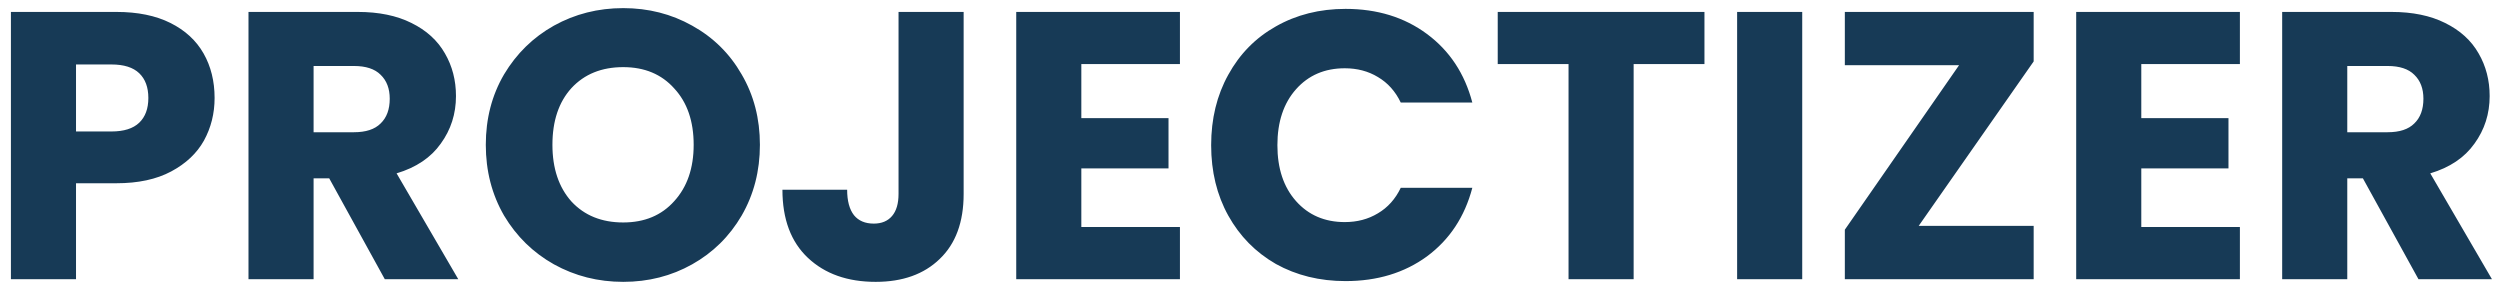 <?xml version="1.0" encoding="UTF-8"?> <svg xmlns="http://www.w3.org/2000/svg" width="197" height="23" viewBox="0 0 197 23" fill="none"><path d="M16.91 7.72C16.91 8.94 16.63 10.06 16.07 11.08C15.51 12.08 14.65 12.89 13.49 13.51C12.33 14.13 10.89 14.44 9.17 14.44H5.99V22H0.86V0.94H9.17C10.85 0.94 12.27 1.23 13.43 1.81C14.59 2.39 15.46 3.19 16.04 4.21C16.62 5.23 16.91 6.4 16.91 7.72ZM8.78 10.36C9.76 10.36 10.49 10.13 10.97 9.67C11.45 9.21 11.69 8.56 11.69 7.72C11.69 6.88 11.45 6.23 10.97 5.77C10.49 5.31 9.76 5.08 8.78 5.08H5.99V10.36H8.78ZM30.321 22L25.941 14.05H24.711V22H19.581V0.94H28.191C29.851 0.94 31.261 1.23 32.421 1.81C33.601 2.39 34.481 3.19 35.061 4.21C35.641 5.21 35.931 6.33 35.931 7.57C35.931 8.97 35.531 10.22 34.731 11.32C33.951 12.42 32.791 13.2 31.251 13.66L36.111 22H30.321ZM24.711 10.42H27.891C28.831 10.42 29.531 10.19 29.991 9.73C30.471 9.27 30.711 8.62 30.711 7.78C30.711 6.98 30.471 6.35 29.991 5.89C29.531 5.43 28.831 5.2 27.891 5.2H24.711V10.42ZM49.111 22.21C47.131 22.21 45.311 21.75 43.651 20.83C42.011 19.91 40.701 18.63 39.721 16.99C38.761 15.33 38.281 13.47 38.281 11.41C38.281 9.35 38.761 7.5 39.721 5.86C40.701 4.22 42.011 2.94 43.651 2.02C45.311 1.1 47.131 0.64 49.111 0.64C51.091 0.64 52.901 1.1 54.541 2.02C56.201 2.94 57.501 4.22 58.441 5.86C59.401 7.5 59.881 9.35 59.881 11.41C59.881 13.47 59.401 15.33 58.441 16.99C57.481 18.63 56.181 19.91 54.541 20.83C52.901 21.75 51.091 22.21 49.111 22.21ZM49.111 17.53C50.791 17.53 52.131 16.97 53.131 15.85C54.151 14.73 54.661 13.25 54.661 11.41C54.661 9.55 54.151 8.07 53.131 6.97C52.131 5.85 50.791 5.29 49.111 5.29C47.411 5.29 46.051 5.84 45.031 6.94C44.031 8.04 43.531 9.53 43.531 11.41C43.531 13.27 44.031 14.76 45.031 15.88C46.051 16.98 47.411 17.53 49.111 17.53ZM75.935 0.94V15.28C75.935 17.5 75.305 19.21 74.045 20.41C72.805 21.61 71.125 22.21 69.005 22.21C66.785 22.21 65.005 21.58 63.665 20.32C62.325 19.06 61.655 17.27 61.655 14.95H66.755C66.755 15.83 66.935 16.5 67.295 16.96C67.655 17.4 68.175 17.62 68.855 17.62C69.475 17.62 69.955 17.42 70.295 17.02C70.635 16.62 70.805 16.04 70.805 15.28V0.94H75.935ZM85.209 5.05V9.31H92.079V13.27H85.209V17.89H92.979V22H80.079V0.94H92.979V5.05H85.209ZM95.439 11.44C95.439 9.36 95.889 7.51 96.789 5.89C97.689 4.25 98.939 2.98 100.539 2.08C102.159 1.16 103.989 0.7 106.029 0.7C108.529 0.7 110.669 1.36 112.449 2.68C114.229 4 115.419 5.8 116.019 8.08H110.379C109.959 7.2 109.359 6.53 108.579 6.07C107.819 5.61 106.949 5.38 105.969 5.38C104.389 5.38 103.109 5.93 102.129 7.03C101.149 8.13 100.659 9.6 100.659 11.44C100.659 13.28 101.149 14.75 102.129 15.85C103.109 16.95 104.389 17.5 105.969 17.5C106.949 17.5 107.819 17.27 108.579 16.81C109.359 16.35 109.959 15.68 110.379 14.8H116.019C115.419 17.08 114.229 18.88 112.449 20.2C110.669 21.5 108.529 22.15 106.029 22.15C103.989 22.15 102.159 21.7 100.539 20.8C98.939 19.88 97.689 18.61 96.789 16.99C95.889 15.37 95.439 13.52 95.439 11.44ZM134.311 0.94V5.05H128.731V22H123.601V5.05H118.021V0.94H134.311ZM142.015 0.94V22H136.885V0.94H142.015ZM151.193 17.8H160.253V22H145.373V18.1L154.373 5.14H145.373V0.94H160.253V4.84L151.193 17.8ZM168.734 5.05V9.31H175.604V13.27H168.734V17.89H176.504V22H163.604V0.94H176.504V5.05H168.734ZM190.575 22L186.195 14.05H184.965V22H179.835V0.94H188.445C190.105 0.94 191.515 1.23 192.675 1.81C193.855 2.39 194.735 3.19 195.315 4.21C195.895 5.21 196.185 6.33 196.185 7.57C196.185 8.97 195.785 10.22 194.985 11.32C194.205 12.42 193.045 13.2 191.505 13.66L196.365 22H190.575ZM184.965 10.42H188.145C189.085 10.42 189.785 10.19 190.245 9.73C190.725 9.27 190.965 8.62 190.965 7.78C190.965 6.98 190.725 6.35 190.245 5.89C189.785 5.43 189.085 5.2 188.145 5.2H184.965V10.42Z" fill="#173A56"></path></svg> 